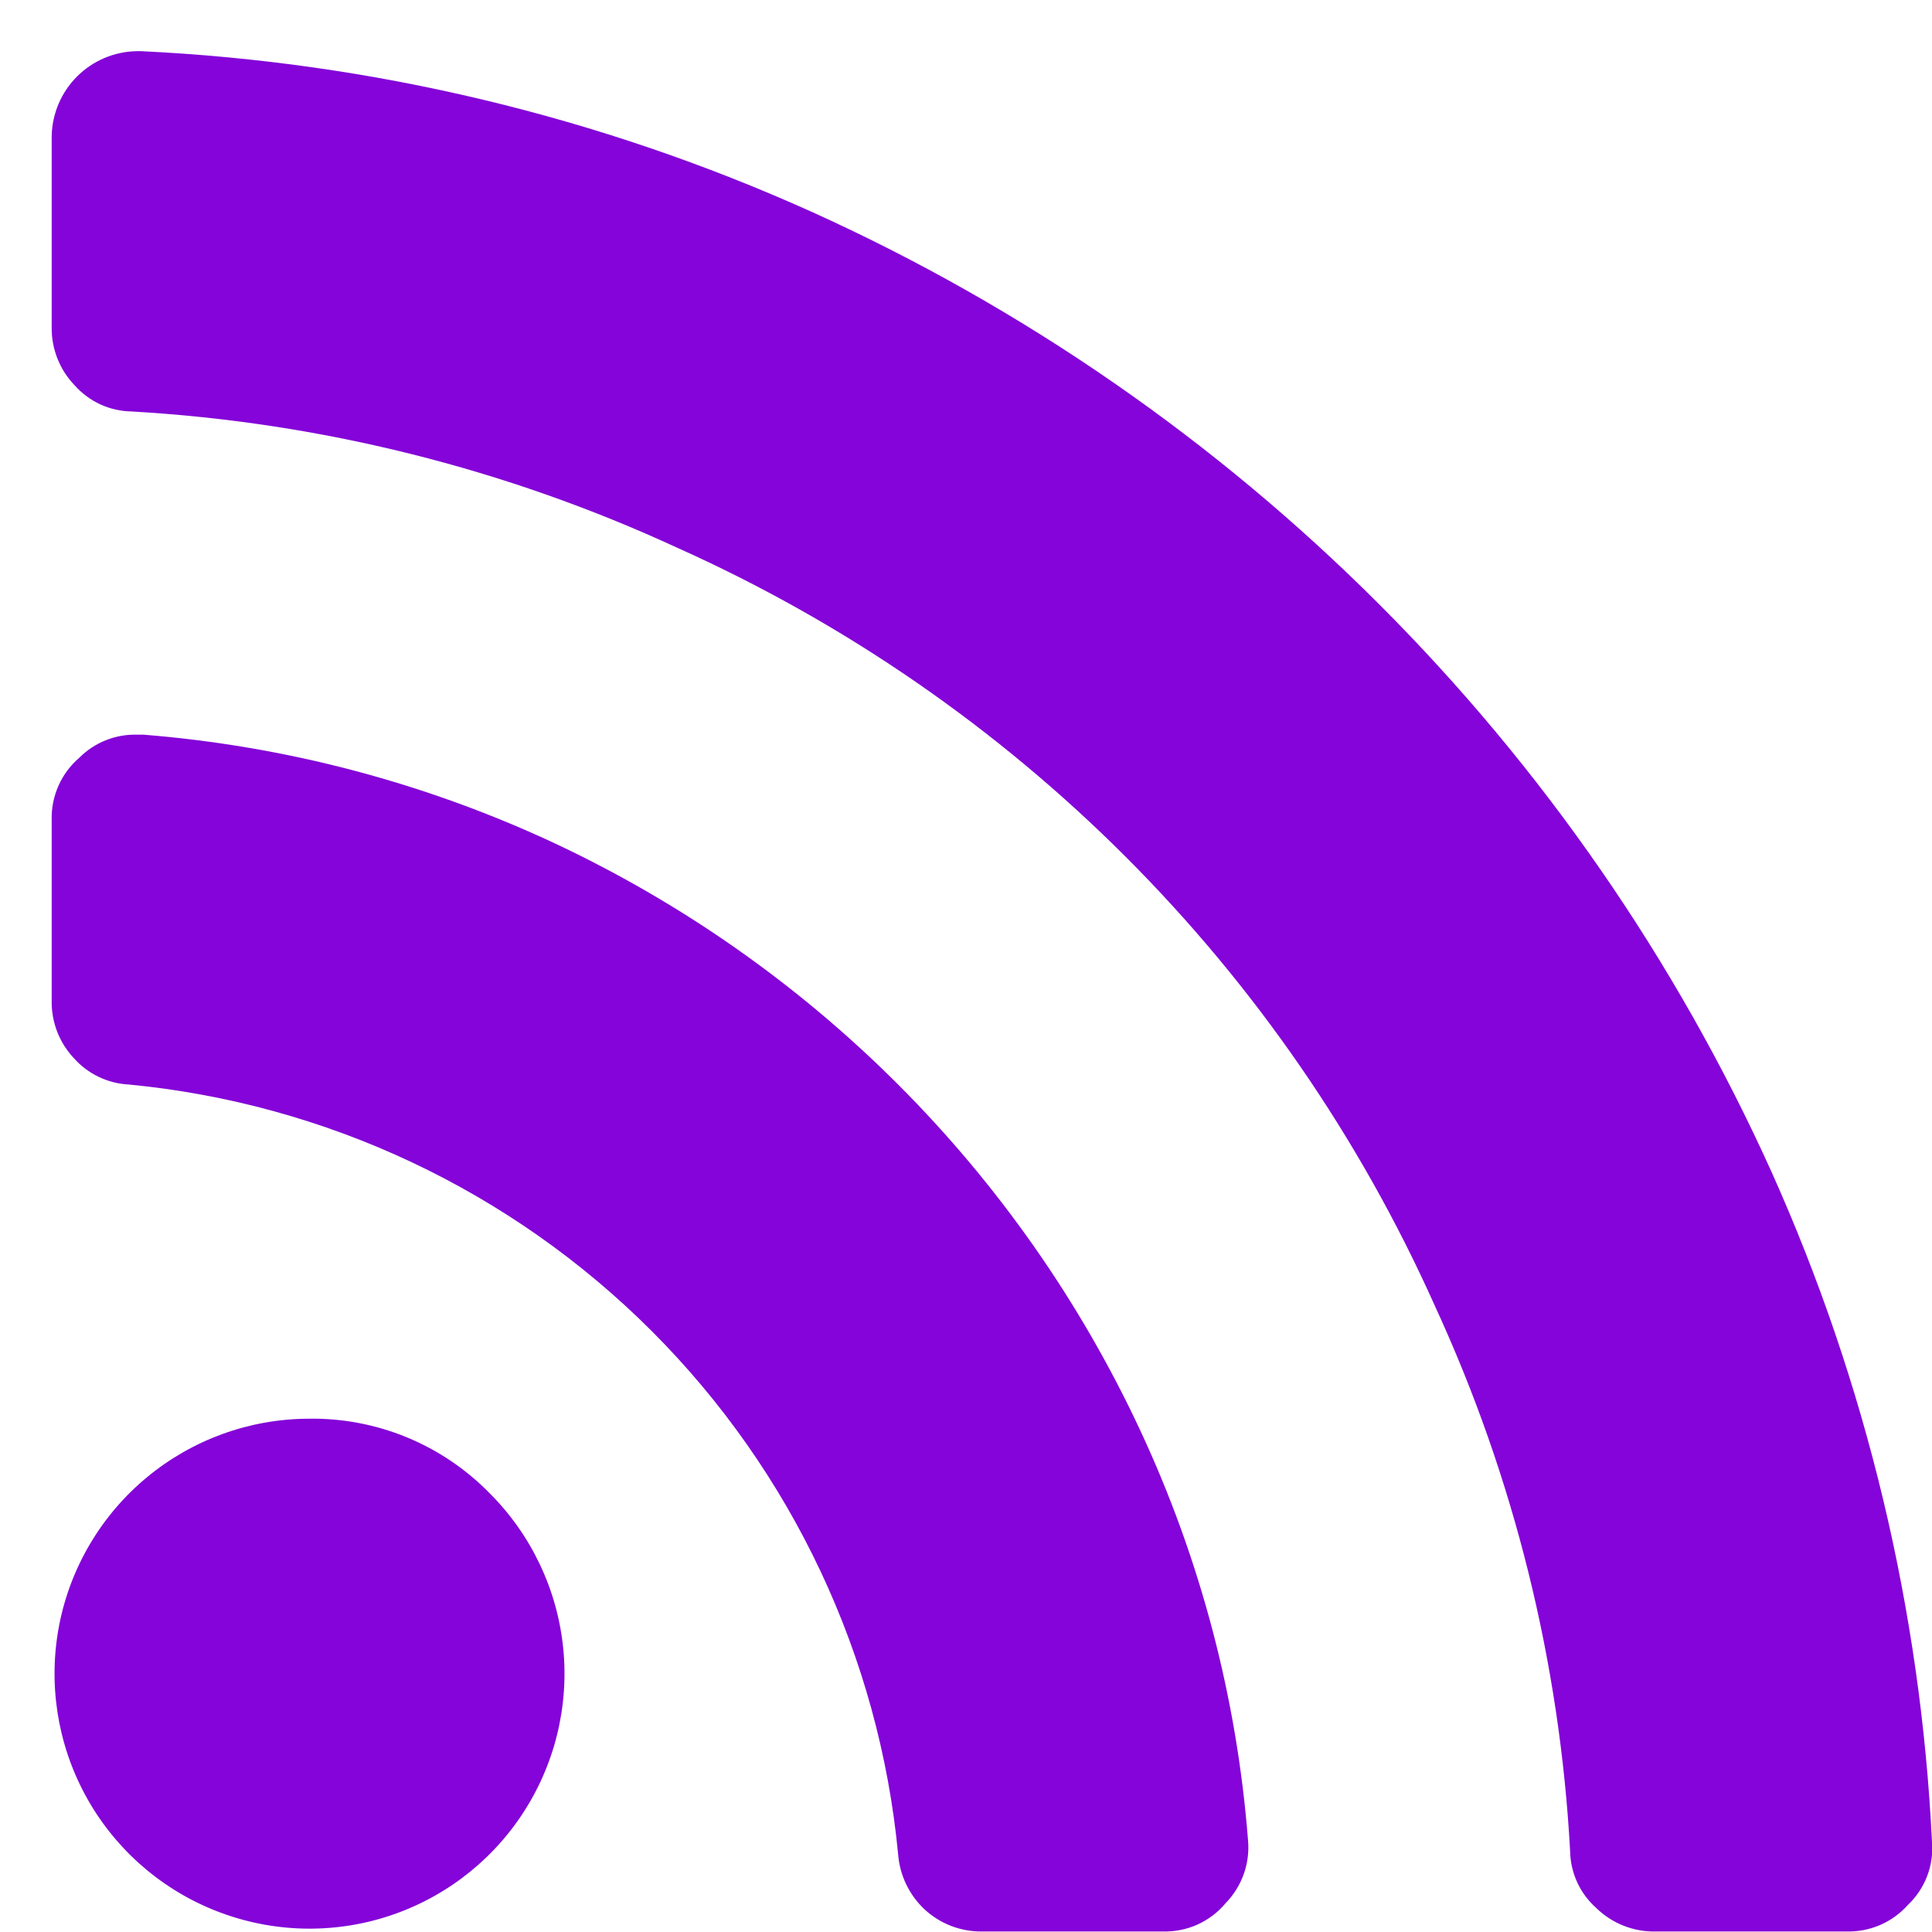 <svg width="37" height="37" viewBox="0 0 37 37" fill="none" xmlns="http://www.w3.org/2000/svg">
<path fill-rule="evenodd" clip-rule="evenodd" d="M5.9 27.17C4.771 27.176 3.68 27.573 2.811 28.294C1.942 29.014 1.35 30.013 1.134 31.12C0.919 32.228 1.094 33.377 1.629 34.37C2.164 35.363 3.028 36.141 4.071 36.569C5.115 36.998 6.275 37.053 7.355 36.723C8.434 36.393 9.366 35.699 9.991 34.76C10.617 33.821 10.898 32.694 10.787 31.571C10.675 30.448 10.178 29.398 9.38 28.6C8.928 28.137 8.386 27.771 7.788 27.525C7.189 27.279 6.547 27.158 5.9 27.17ZM21.84 27.4C19.527 22.437 15.541 18.447 10.58 16.13C8.113 14.984 5.462 14.287 2.75 14.07H2.62C2.416 14.065 2.214 14.101 2.025 14.177C1.836 14.252 1.664 14.366 1.52 14.51C1.348 14.658 1.21 14.842 1.119 15.05C1.027 15.258 0.983 15.483 0.99 15.71V19.16C0.981 19.567 1.132 19.962 1.41 20.26C1.544 20.412 1.706 20.535 1.888 20.622C2.07 20.71 2.268 20.76 2.47 20.77C6.255 21.134 9.796 22.804 12.483 25.493C15.171 28.183 16.839 31.725 17.2 35.51C17.231 35.915 17.413 36.293 17.71 36.57C18.009 36.845 18.403 36.996 18.81 36.99H22.27C22.498 36.996 22.724 36.951 22.932 36.858C23.14 36.764 23.324 36.625 23.47 36.45C23.626 36.29 23.746 36.099 23.82 35.888C23.895 35.677 23.922 35.452 23.9 35.23C23.688 32.518 22.99 29.866 21.84 27.4ZM33.93 22.45C30.241 14.281 23.699 7.739 15.53 4.05C11.484 2.231 7.131 1.19 2.7 0.98H2.62C2.19 0.987 1.779 1.161 1.475 1.465C1.171 1.769 0.997 2.18 0.99 2.61V6.27C0.985 6.683 1.143 7.082 1.43 7.38C1.567 7.534 1.735 7.658 1.922 7.745C2.11 7.831 2.314 7.877 2.52 7.88C6.136 8.087 9.681 8.972 12.97 10.49C19.426 13.383 24.591 18.552 27.48 25.01C28.996 28.298 29.875 31.844 30.07 35.46C30.074 35.665 30.121 35.866 30.207 36.052C30.293 36.238 30.417 36.404 30.57 36.54C30.72 36.687 30.899 36.803 31.095 36.88C31.29 36.958 31.5 36.995 31.71 36.99H35.36C35.582 36.996 35.803 36.954 36.006 36.866C36.21 36.778 36.392 36.646 36.54 36.48C36.701 36.327 36.826 36.14 36.906 35.932C36.986 35.724 37.018 35.502 37 35.28C36.786 30.849 35.745 26.497 33.93 22.45Z" fill="#8404D9"/>
</svg>
